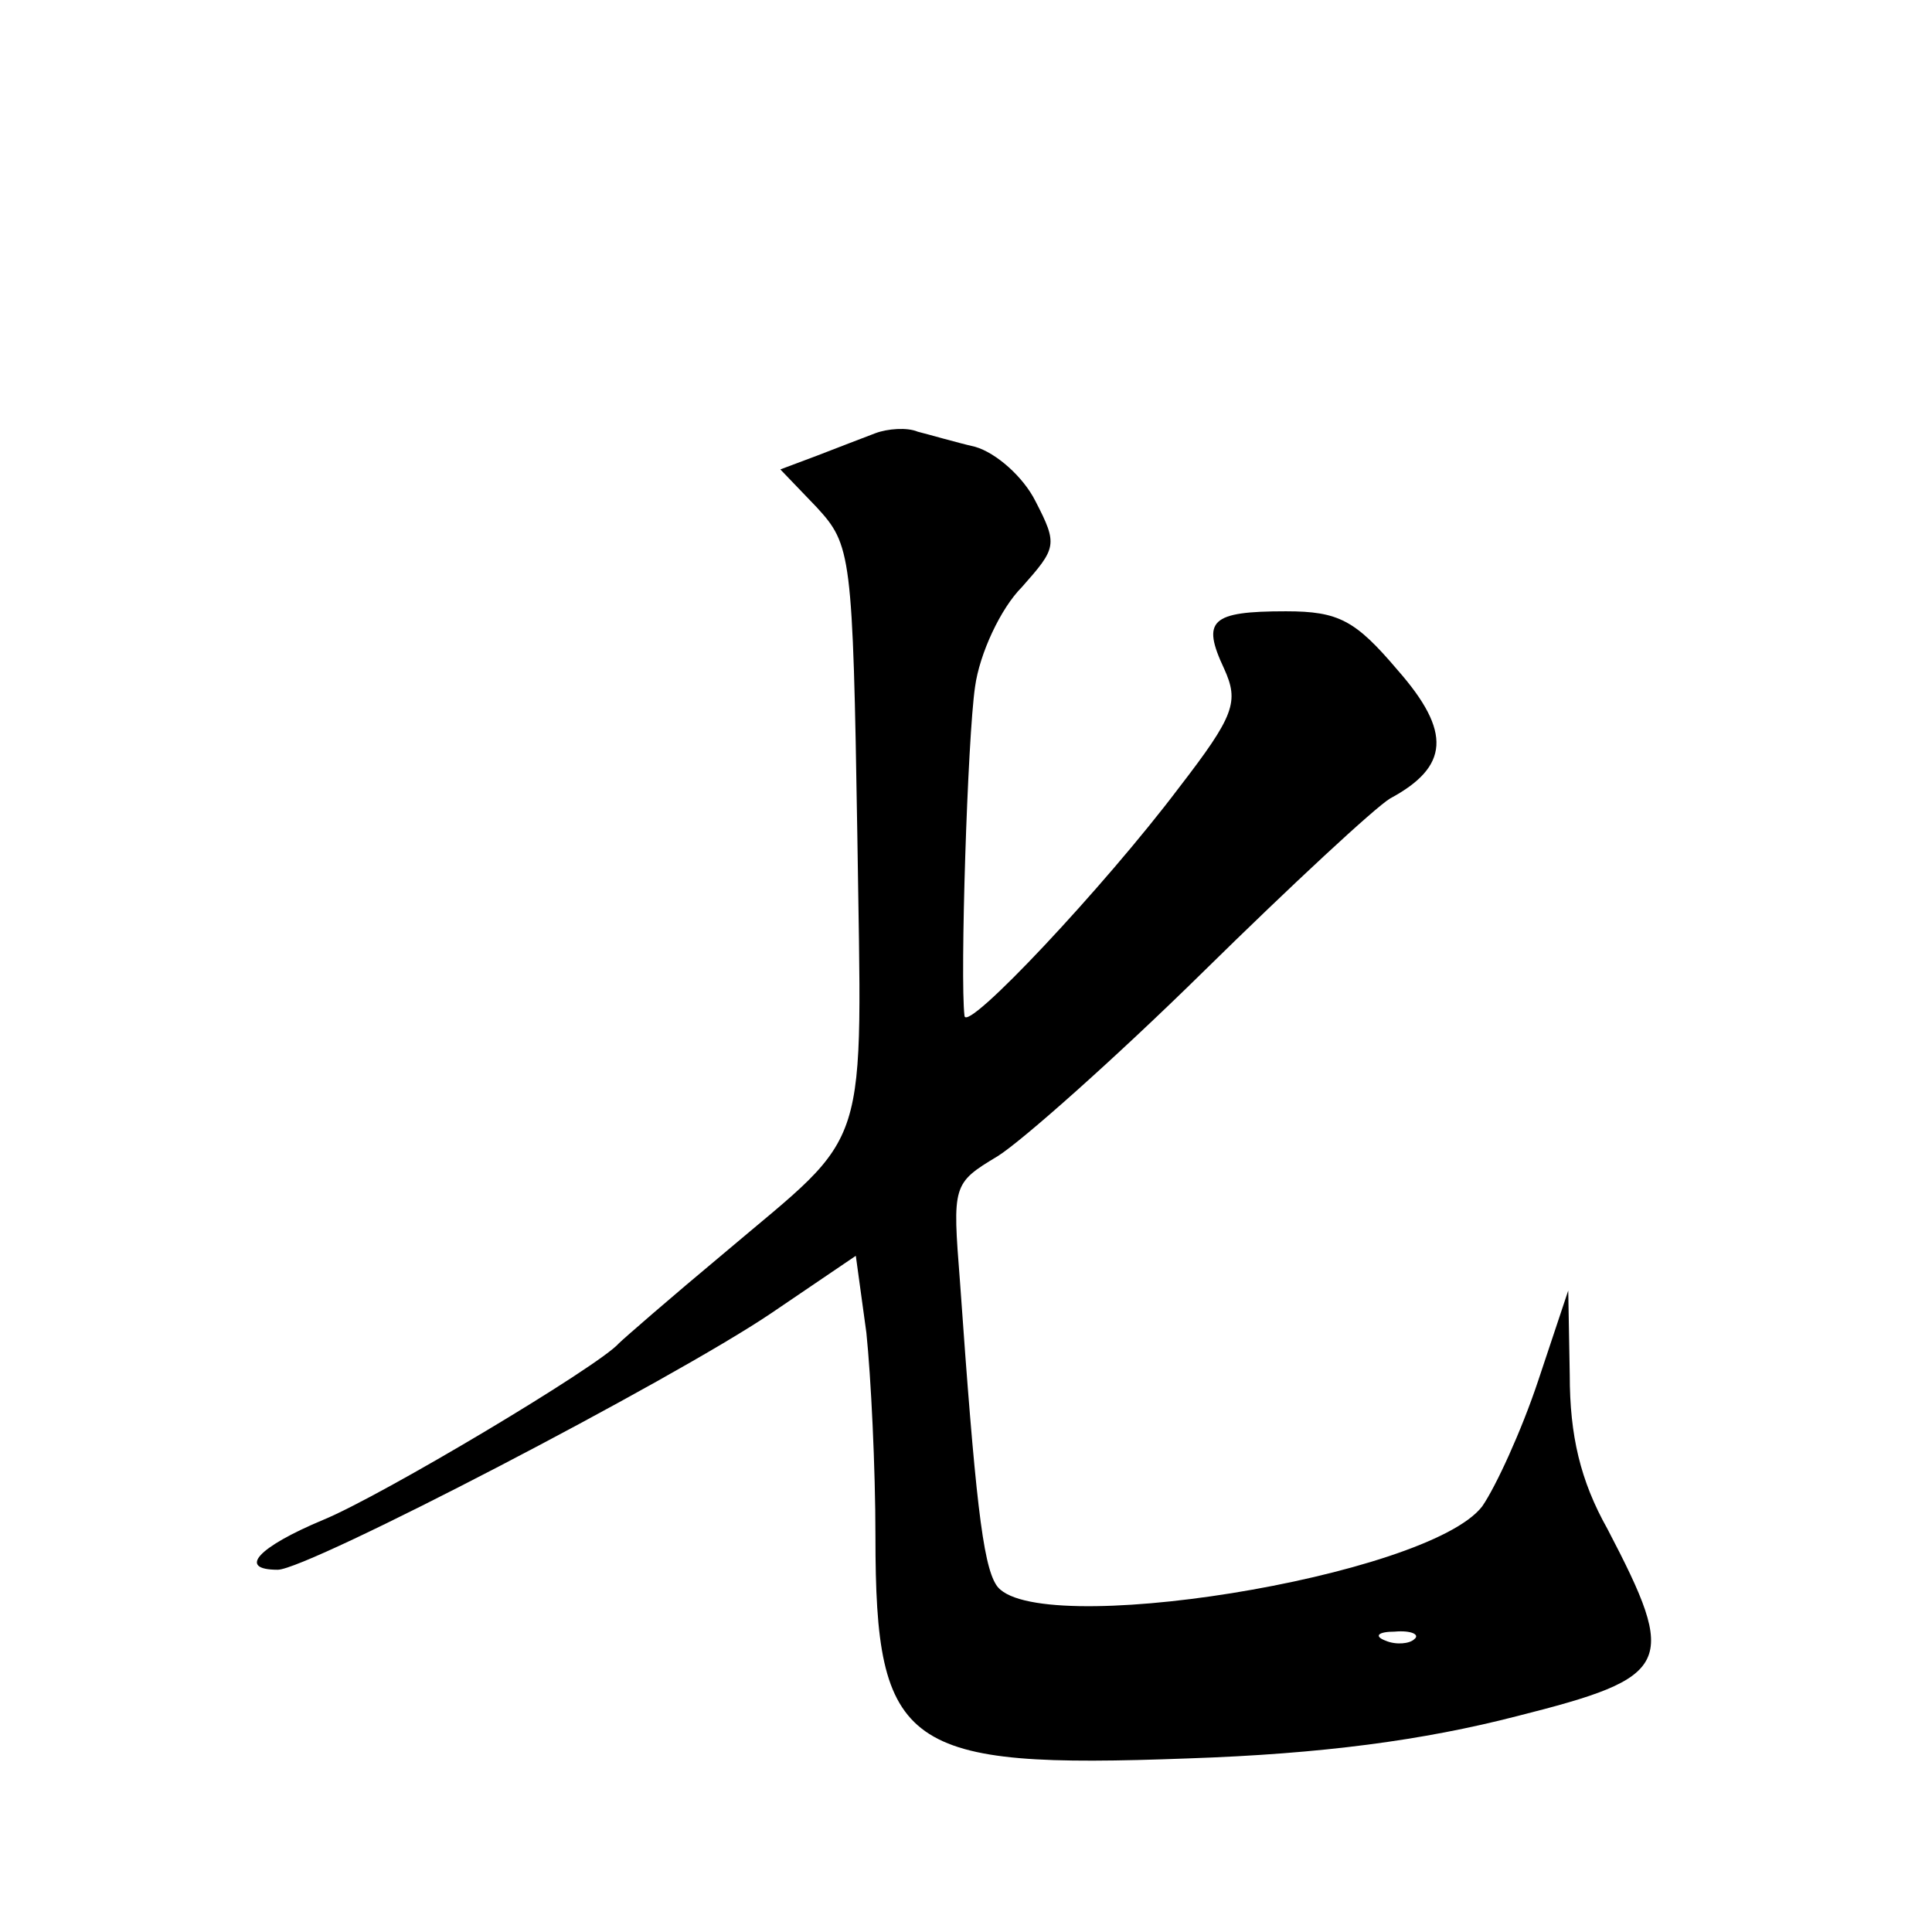 <?xml version="1.0" standalone="no"?>
<!DOCTYPE svg PUBLIC "-//W3C//DTD SVG 20010904//EN"
 "http://www.w3.org/TR/2001/REC-SVG-20010904/DTD/svg10.dtd">
<svg version="1.0" xmlns="http://www.w3.org/2000/svg"
 width="128pt" height="128pt" viewBox="0 0 128 128"
 preserveAspectRatio="xMidYMid meet">
<g transform="translate(0,128) scale(0.1,-0.1)"
fill="#0" stroke="none">
<path d="M580 993 c-8 -3 -26 -10 -39 -15 l-24 -9 24 -25 c23 -25 24 -31 27 -217
3 -216 10 -194 -88 -277 -36 -30 -67 -57 -70 -60 -13 -15 -157 -101 -196 -117 -43
-18 -57 -33 -30 -33 20 0 262 126 327 170 l56 38 7 -51 c3 -29 6 -89 6 -135 0 -141
19 -154 207 -147 89 3 156 12 218 28 103 26 107 34 60 124 -18 32 -25 62 -25 102
l-1 56 -20 -60 c-11 -33 -28 -70 -37 -83 -36 -47 -299 -89 -322 -52 -9 14 -14 59
-24 201 -5 64 -5 65 25 83 16 10 78 65 136 122 59 58 114 109 124 115 39 21 41
44 5 85 -28 33 -39 39 -74 39 -50 0 -56 -6 -41 -38 10 -22 7 -31 -30 -79 -49 -65
-141 -163 -142 -151 -3 25 2 184 7 218 3 22 17 52 31 66 23 26 24 28 9 57 -8 16
-26 32 -40 36 -13 3 -30 8 -38 10 -7 3 -20 2 -28 -1z m357 -799 c-3 -3 -12 -4 -19
-1 -8 3 -5 6 6 6 11 1 17 -2 13 -5z"/>
</g>
</svg>

